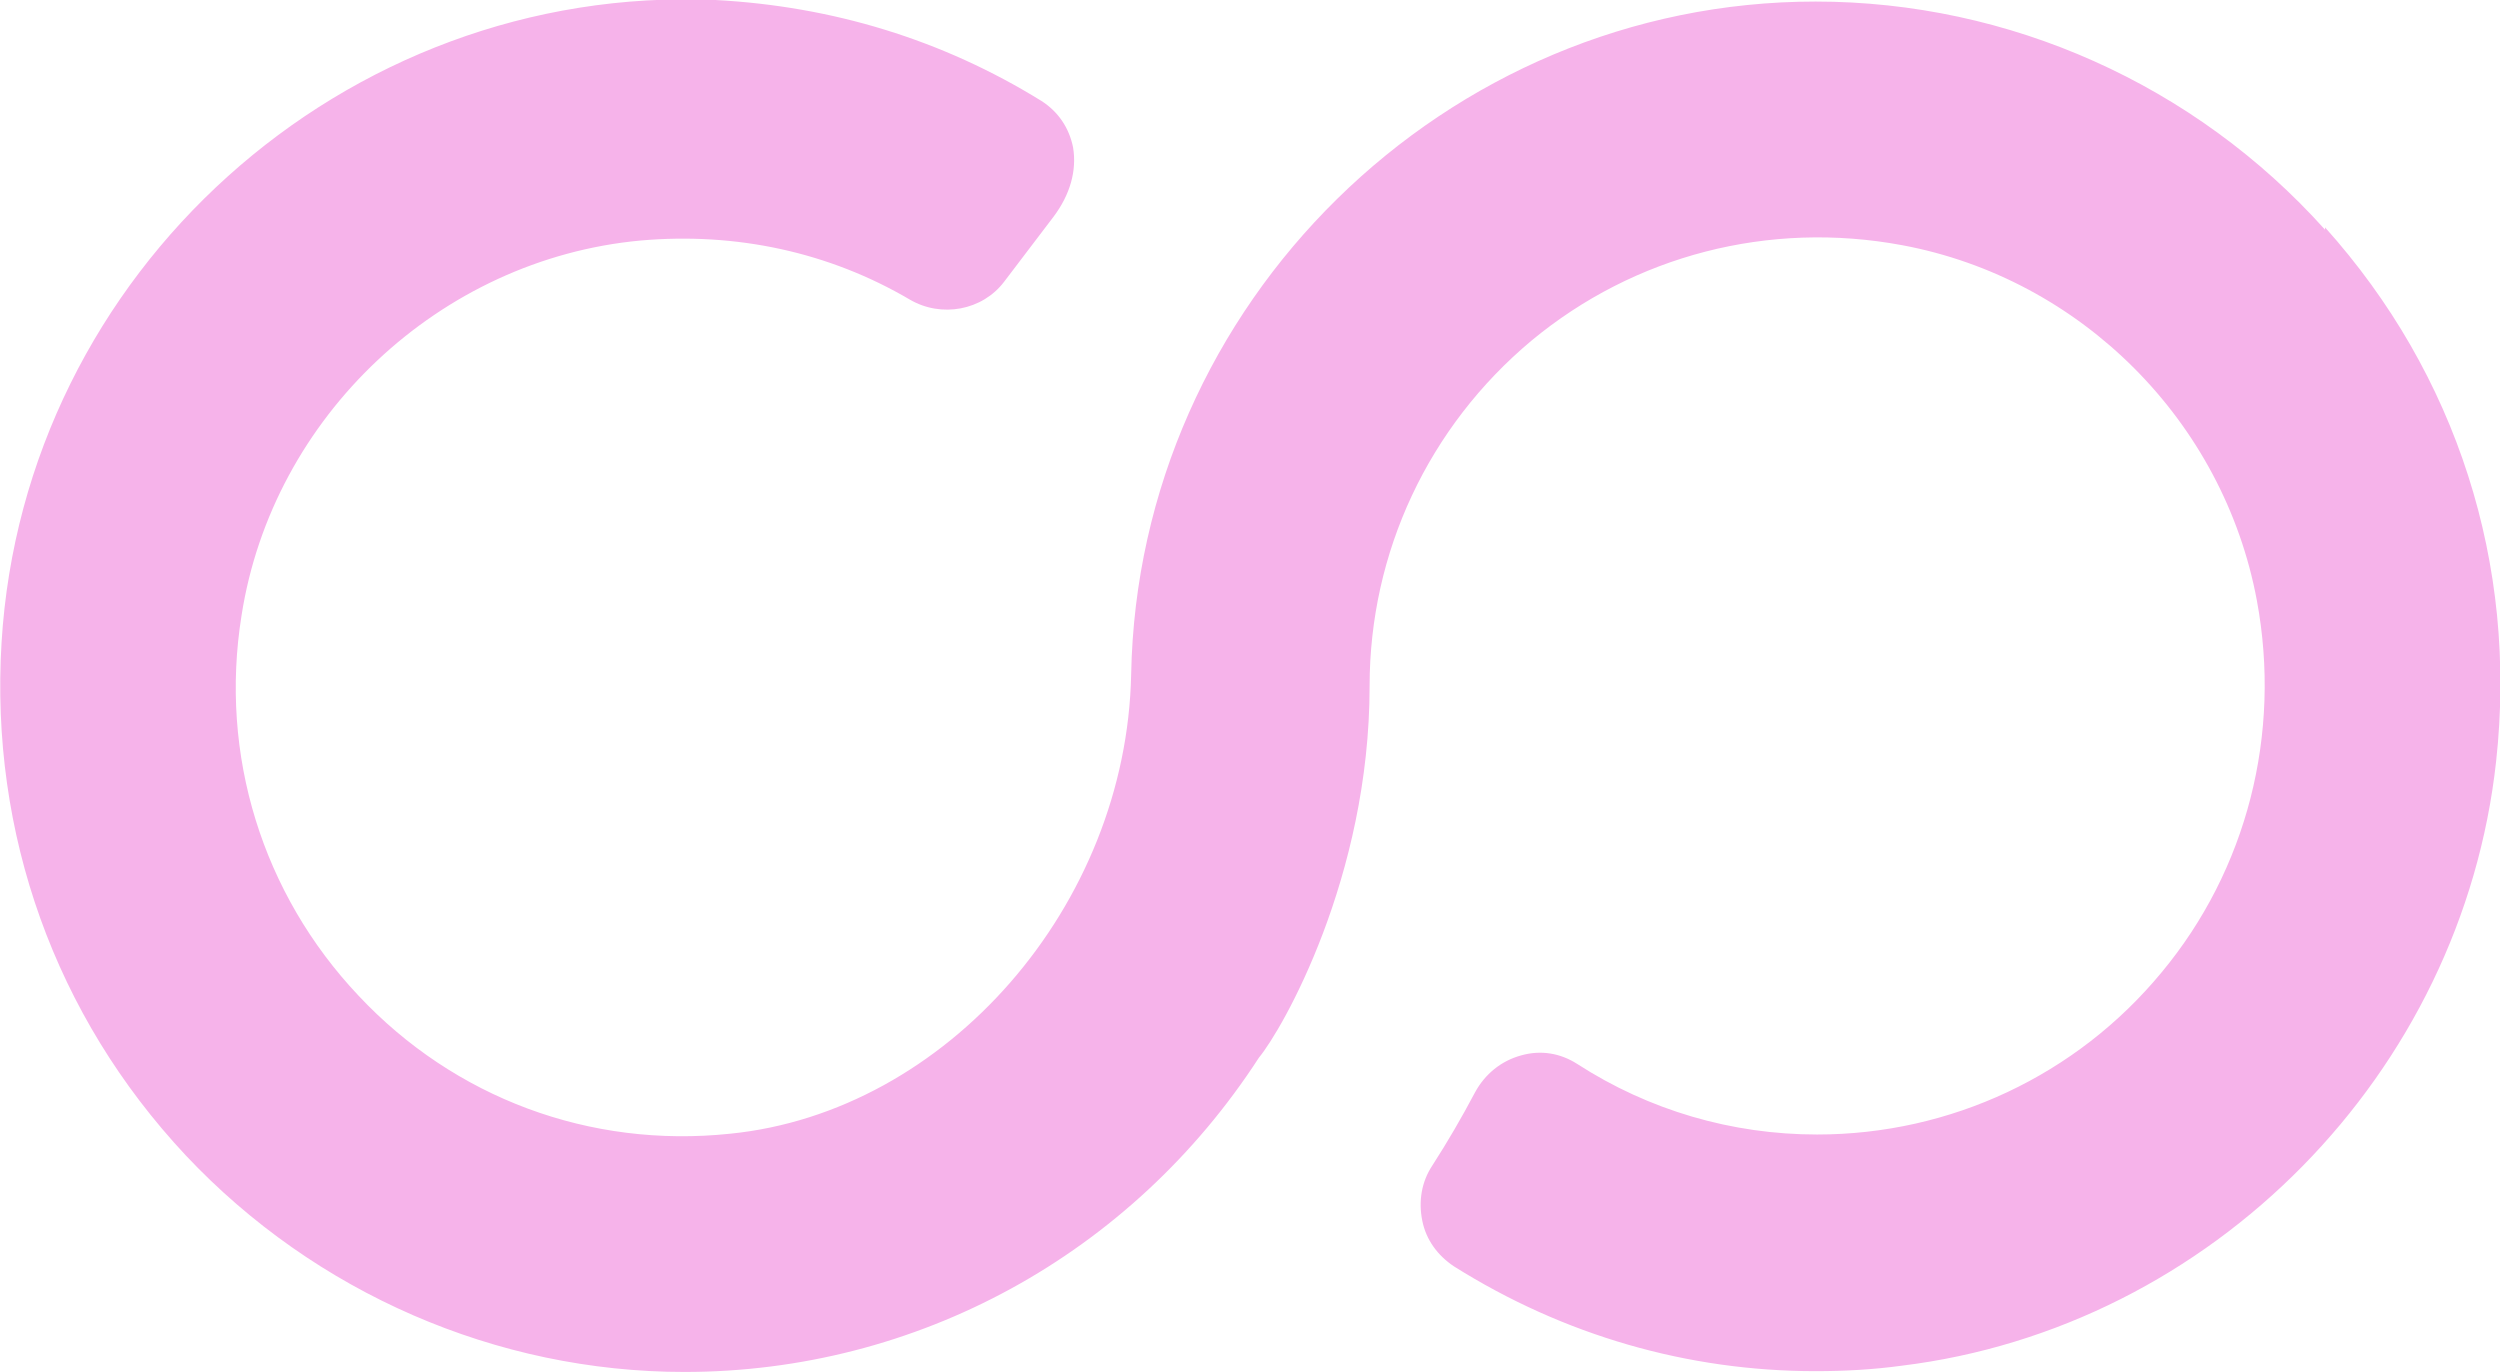 <?xml version="1.0" encoding="UTF-8"?> <svg xmlns="http://www.w3.org/2000/svg" width="82" height="45" viewBox="0 0 82 45" fill="none"><g clip-path="url(#clip0_1007_820)"><path d="M76.261 7.534C71.994 2.774 65.9 0.051 59.551 0.051C47.412 0.051 37.33 9.952 37.102 22.118C36.95 29.703 31.058 36.473 23.947 37.186C19.351 37.67 14.907 36.015 11.758 32.656C8.609 29.321 7.187 24.765 7.923 20.184C8.939 13.668 14.424 8.501 21.002 7.89C24.151 7.61 27.198 8.272 29.839 9.825C30.88 10.435 32.226 10.181 32.937 9.239L34.562 7.101C35.096 6.389 35.324 5.599 35.197 4.836C35.07 4.2 34.715 3.665 34.156 3.309C30.905 1.298 27.299 0.204 23.465 -4.36591e-05C11.301 -0.535 0.787 8.934 0.051 21.075C-0.33 27.336 1.803 33.317 6.095 37.899C10.336 42.404 16.278 45 22.449 45C30.067 45 37.102 41.157 41.292 34.692C42.054 33.775 44.923 28.787 44.923 22.5C44.923 18.122 46.853 13.999 50.231 11.174C53.608 8.374 58.027 7.228 62.395 8.043C68.261 9.137 72.934 13.821 74.026 19.7C74.839 24.078 73.696 28.532 70.902 31.892C68.109 35.277 63.97 37.212 59.602 37.212C56.808 37.212 54.091 36.422 51.729 34.895C51.171 34.539 50.536 34.437 49.901 34.615C49.241 34.794 48.707 35.226 48.377 35.837C47.946 36.651 47.488 37.441 46.98 38.23C46.625 38.764 46.523 39.4 46.65 40.037C46.777 40.673 47.158 41.182 47.691 41.538C51.298 43.804 55.361 44.974 59.551 44.974C60.49 44.974 61.43 44.924 62.37 44.796C72.553 43.549 80.756 35.201 81.873 24.969C82.584 18.504 80.578 12.268 76.261 7.458V7.534Z" fill="#F6B3EA"></path></g><defs><clipPath id="clip0_1007_820"><rect width="82" height="45" fill="white"></rect></clipPath></defs></svg> 
